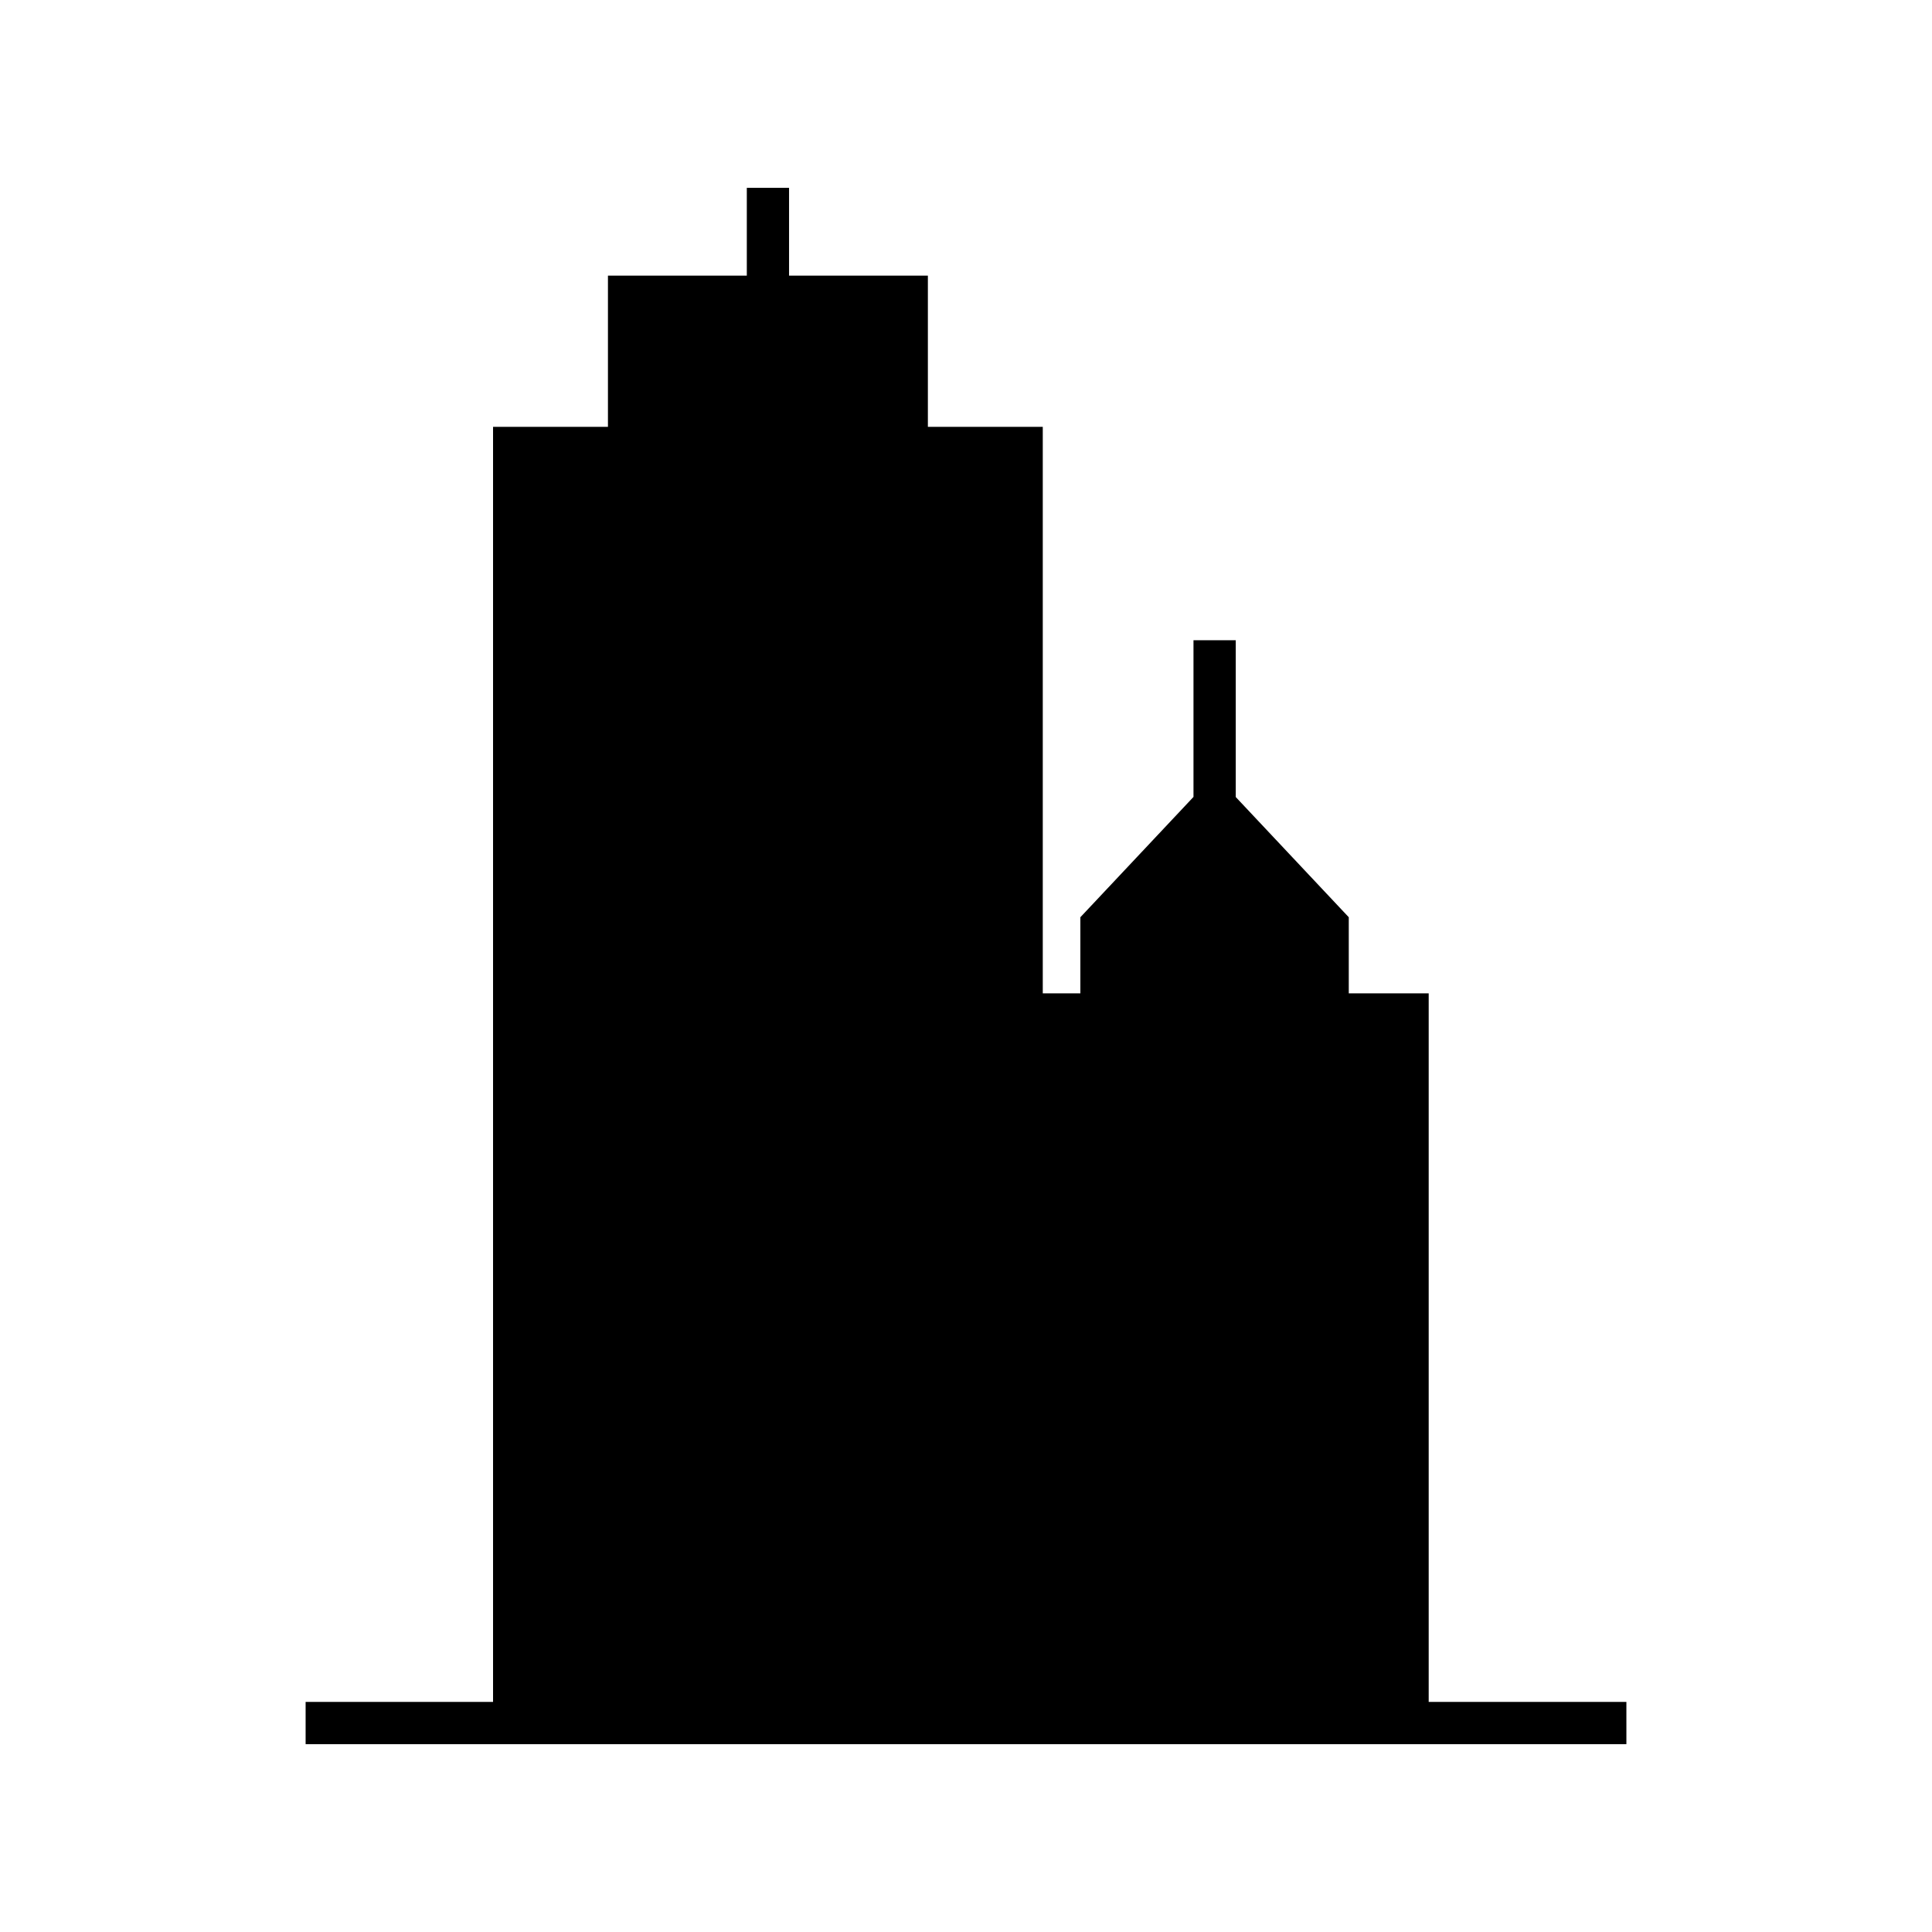 <?xml version="1.0" encoding="UTF-8"?>
<!-- Uploaded to: SVG Repo, www.svgrepo.com, Generator: SVG Repo Mixer Tools -->
<svg fill="#000000" width="800px" height="800px" version="1.1" viewBox="144 144 512 512" xmlns="http://www.w3.org/2000/svg">
 <path d="m575.01 595.02h-52.391v-187.77h-21.18v-20.172l-29.957-31.863v-41.543h-11.195v41.52l-29.98 31.887v20.172h-9.961v-150.14h-30.449v-40.059h-36.789v-23.266h-11.195v23.266h-36.801v40.059h-30.449v337.91h-49.672v11.195h350.02z"/>
</svg>